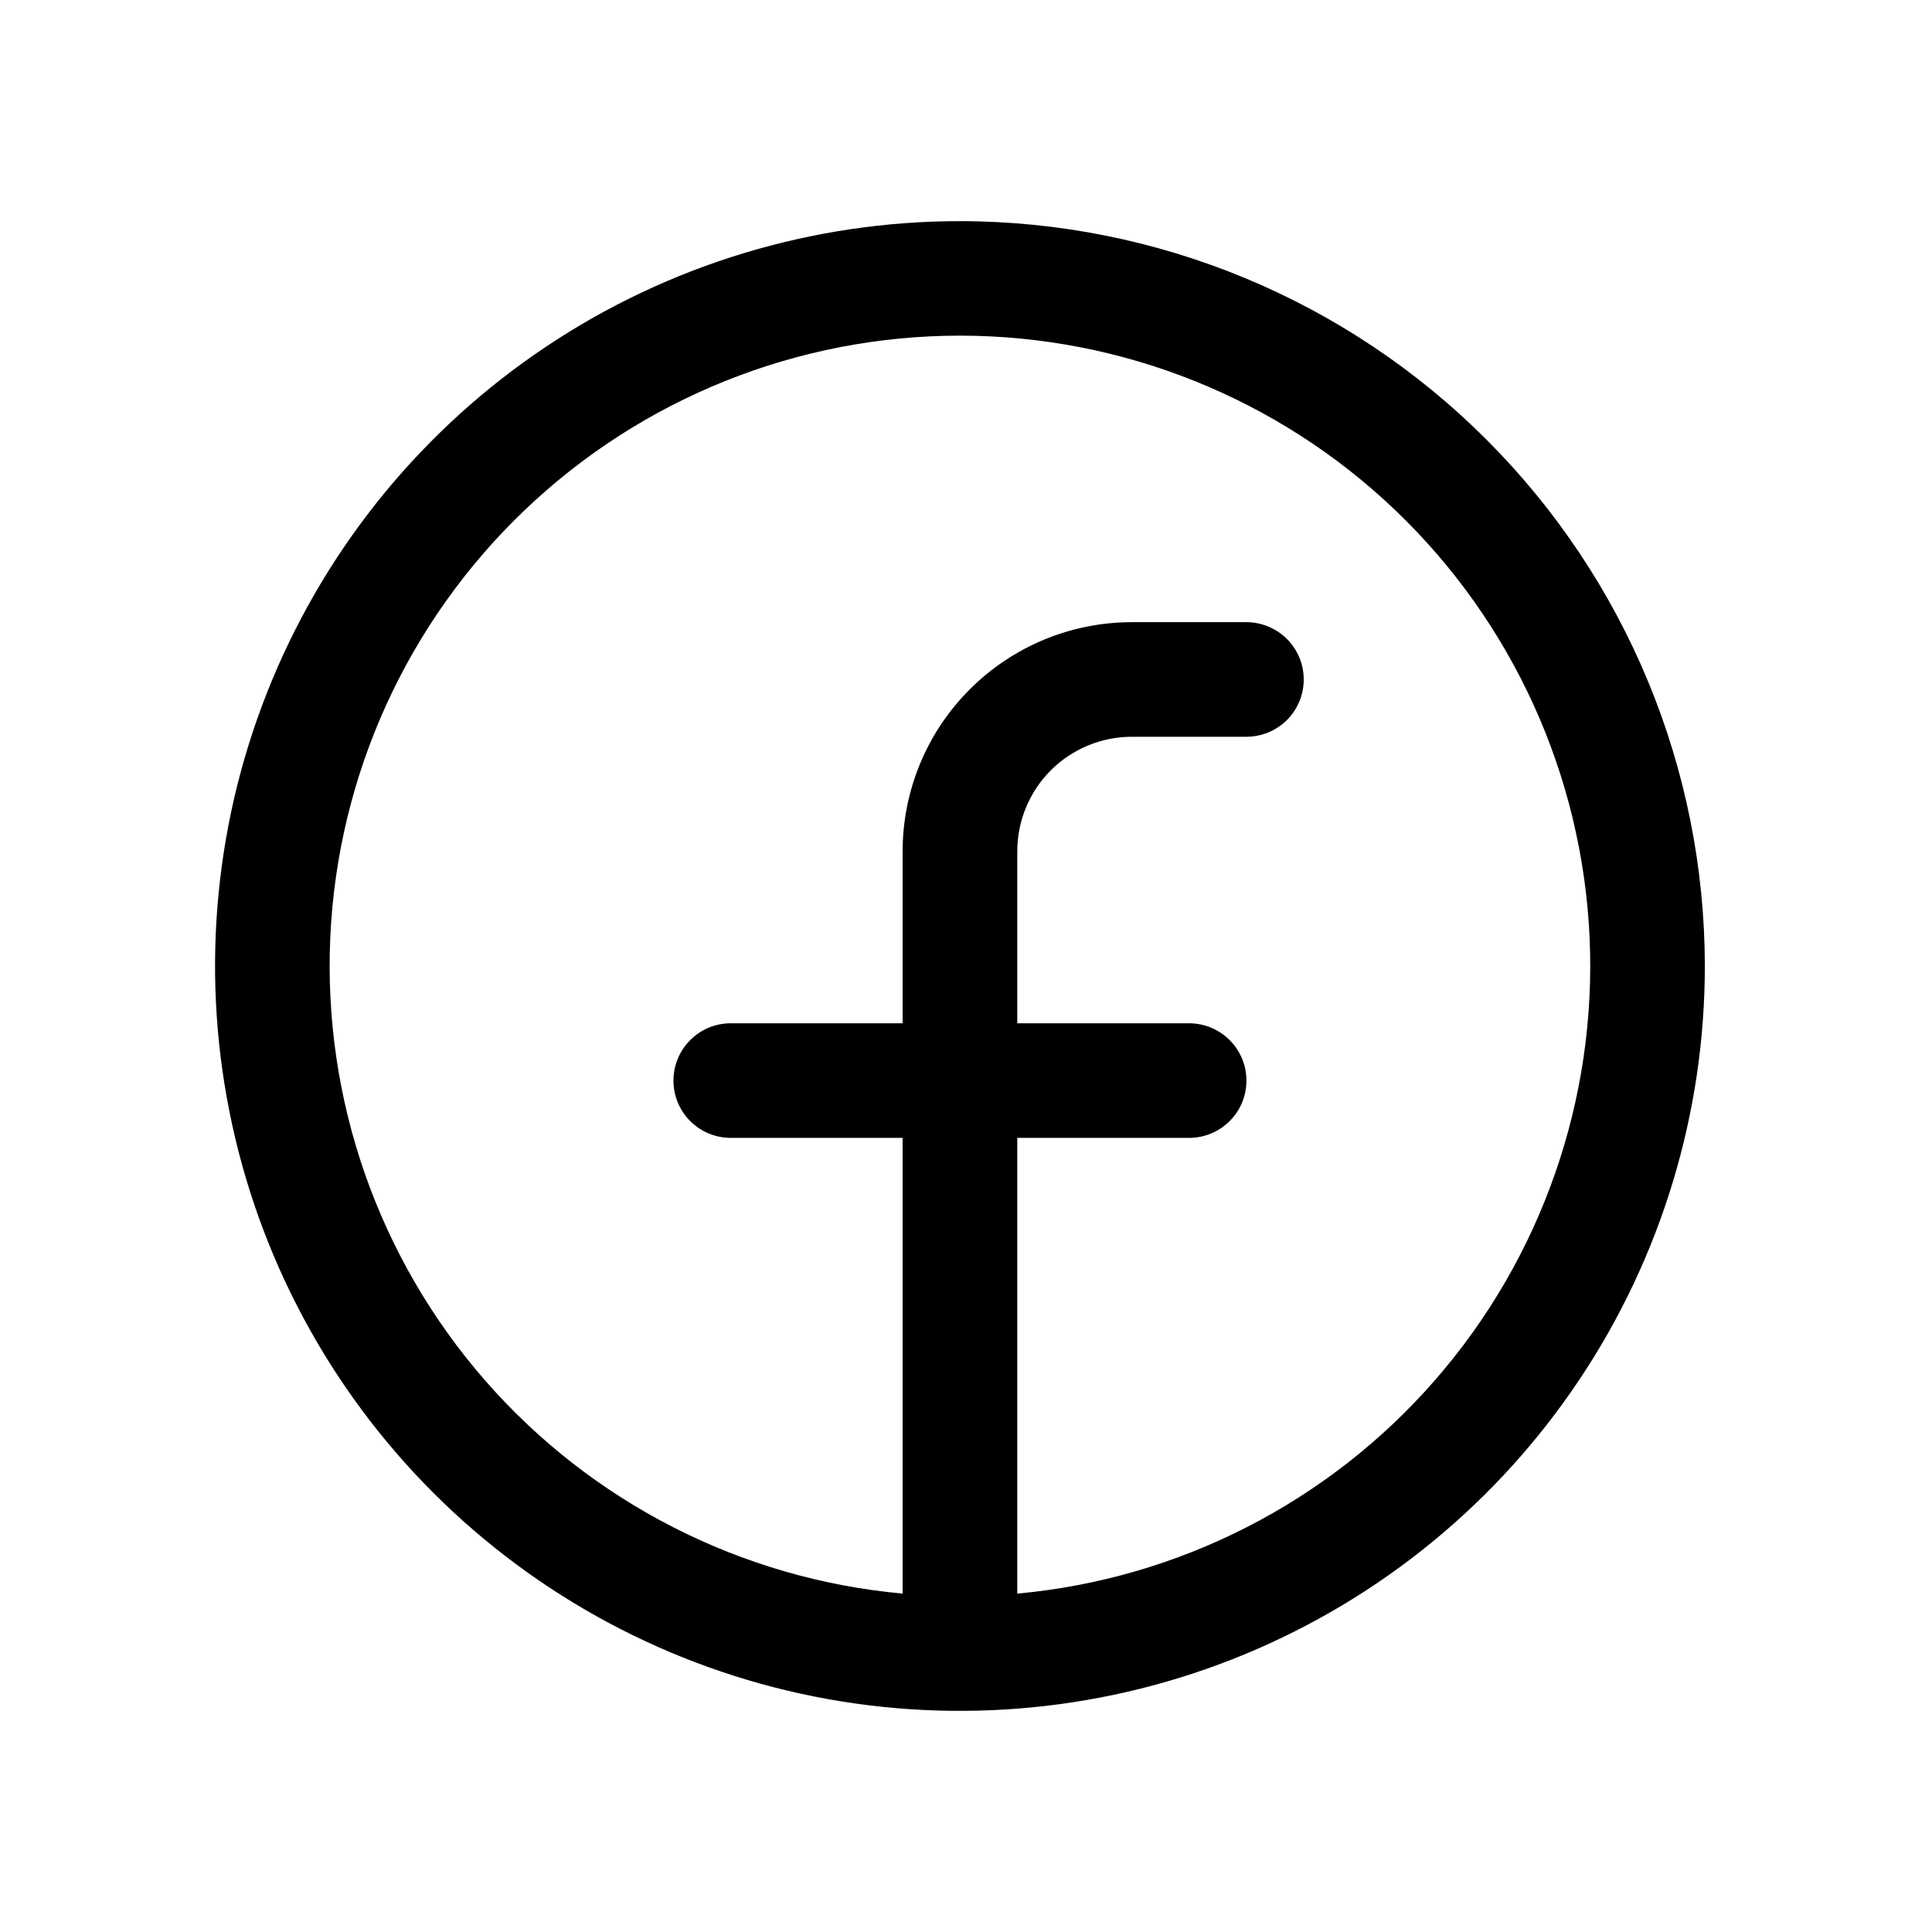 <?xml version="1.0" encoding="UTF-8"?> <svg xmlns="http://www.w3.org/2000/svg" width="26" height="26" viewBox="0 0 26 26" fill="none"><path d="M12.918 2.976C10.936 2.976 8.998 3.563 7.349 4.665C5.701 5.766 4.416 7.332 3.657 9.164C2.898 10.995 2.7 13.011 3.087 14.956C3.473 16.9 4.428 18.686 5.83 20.088C7.232 21.49 9.018 22.445 10.963 22.832C12.907 23.218 14.923 23.02 16.755 22.261C18.586 21.502 20.152 20.218 21.253 18.569C22.355 16.921 22.943 14.982 22.943 13C22.94 10.342 21.883 7.794 20.003 5.915C18.124 4.035 15.576 2.978 12.918 2.976ZM13.69 21.446V15.313H16.003C16.207 15.313 16.403 15.232 16.548 15.087C16.693 14.943 16.774 14.747 16.774 14.542C16.774 14.338 16.693 14.142 16.548 13.997C16.403 13.852 16.207 13.771 16.003 13.771H13.69V11.458C13.69 11.049 13.852 10.656 14.141 10.367C14.43 10.078 14.823 9.915 15.232 9.915H16.774C16.978 9.915 17.174 9.834 17.319 9.69C17.464 9.545 17.545 9.349 17.545 9.144C17.545 8.94 17.464 8.744 17.319 8.599C17.174 8.455 16.978 8.373 16.774 8.373H15.232C14.414 8.373 13.629 8.698 13.051 9.277C12.472 9.855 12.147 10.64 12.147 11.458V13.771H9.834C9.629 13.771 9.433 13.852 9.289 13.997C9.144 14.142 9.063 14.338 9.063 14.542C9.063 14.747 9.144 14.943 9.289 15.087C9.433 15.232 9.629 15.313 9.834 15.313H12.147V21.446C9.974 21.248 7.96 20.219 6.525 18.574C5.091 16.929 4.346 14.794 4.445 12.613C4.544 10.433 5.48 8.375 7.059 6.867C8.637 5.359 10.736 4.517 12.918 4.517C15.101 4.517 17.2 5.359 18.778 6.867C20.356 8.375 21.292 10.433 21.392 12.613C21.491 14.794 20.746 16.929 19.311 18.574C17.877 20.219 15.863 21.248 13.69 21.446Z" fill="black"></path></svg> 